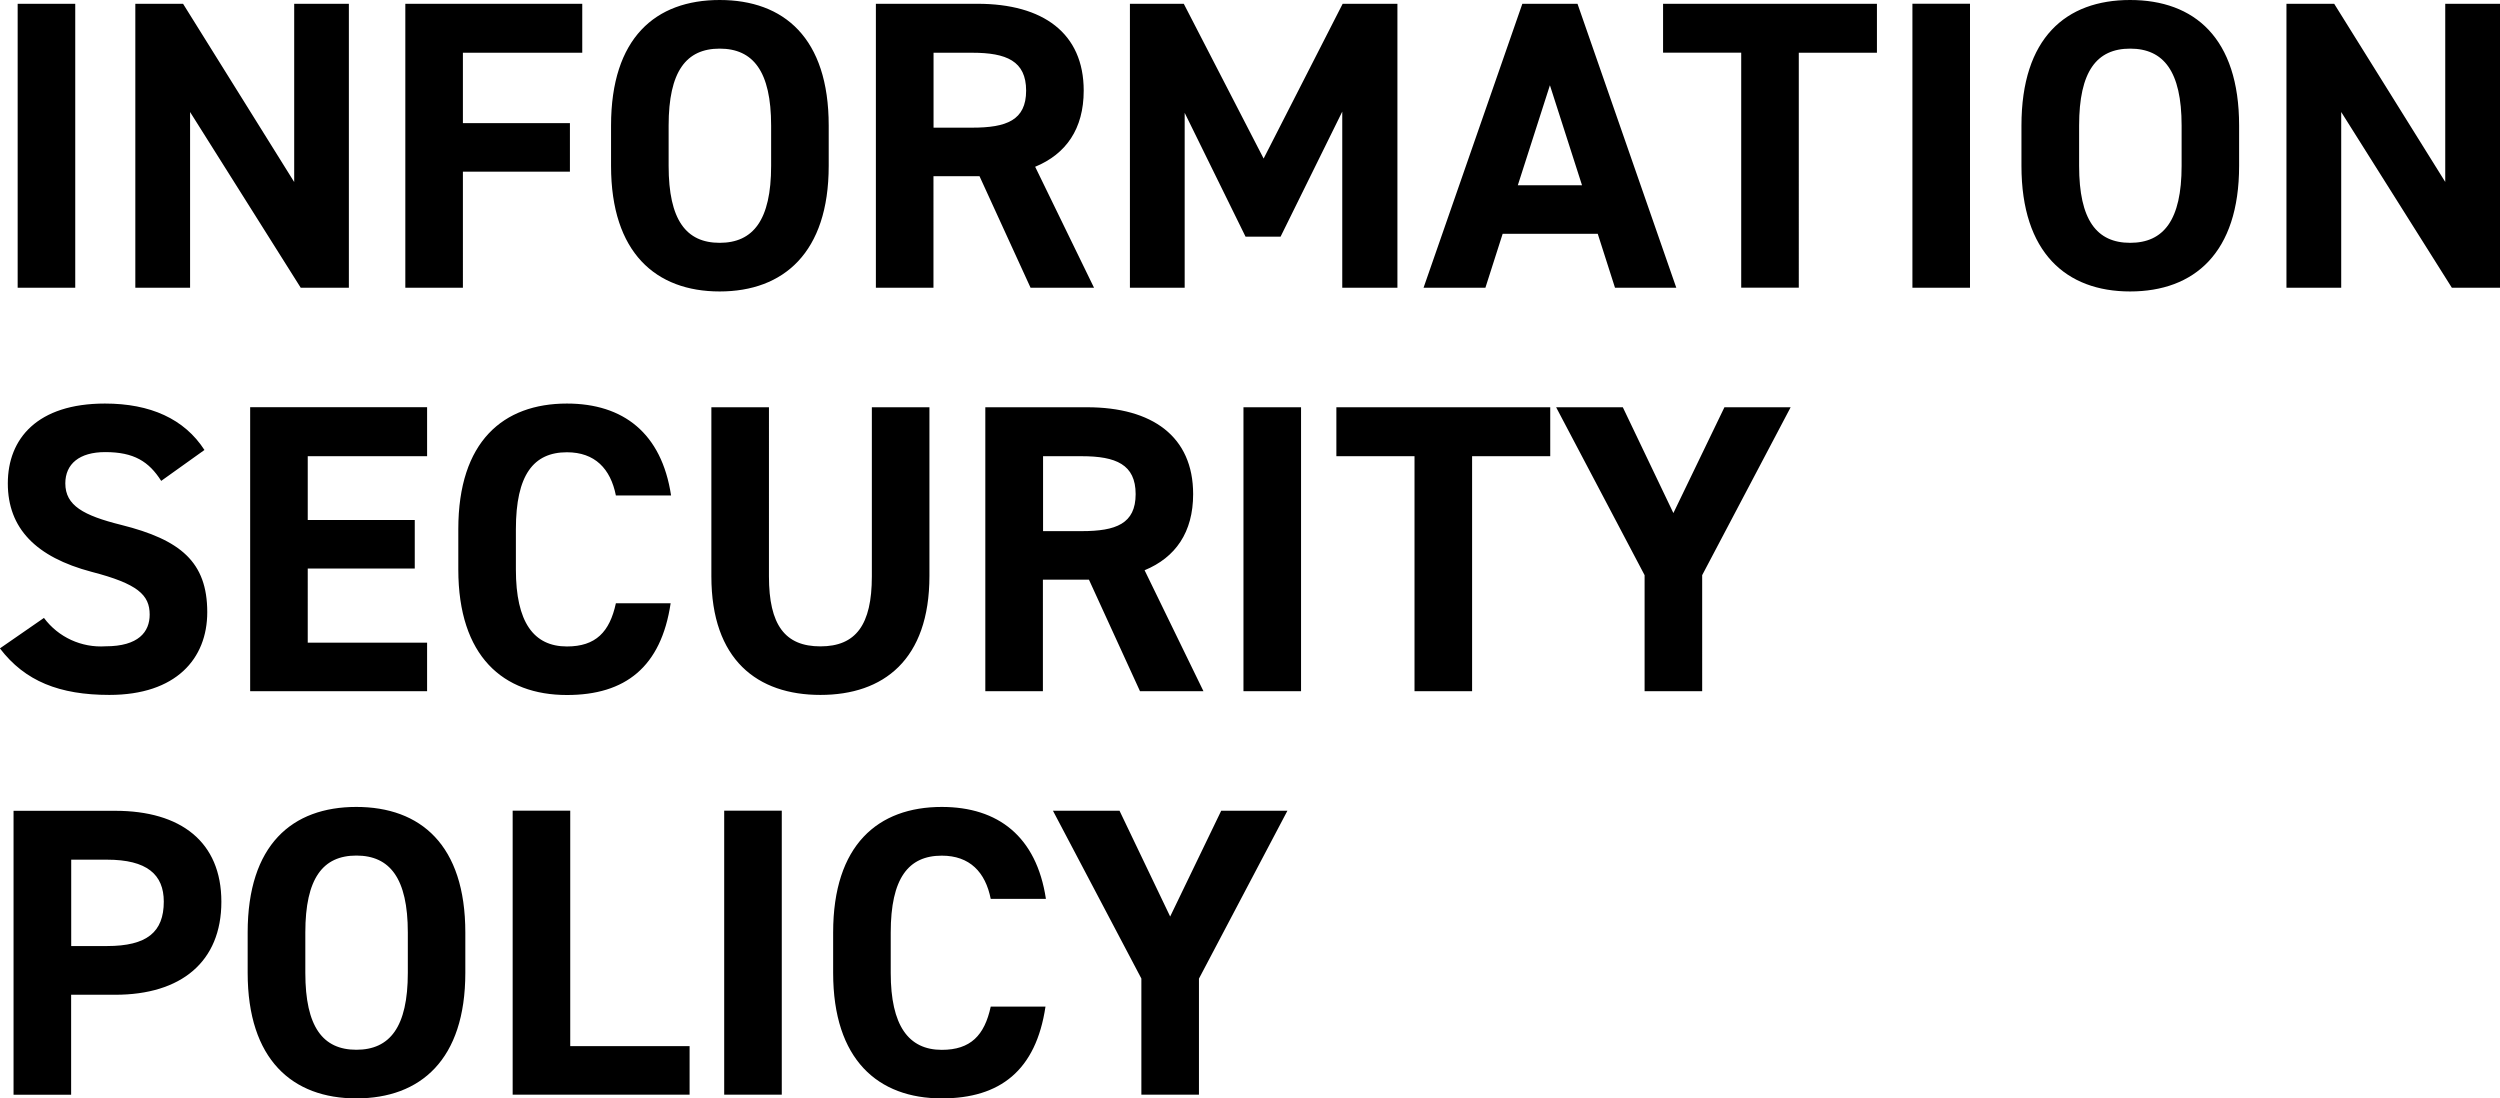 <svg xmlns="http://www.w3.org/2000/svg" width="310" height="136.2" viewBox="0 0 310 136.2"><g><path d="M9.34.47H2.19v35.21h7.14V.47Zm27.14 0v22.1L22.7.47h-5.92v35.21h6.79V13.89l13.72 21.79h5.97V.47h-6.79Zm13.78 0v35.21h7.14V21.29h13.27v-6.02H57.4V6.54h14.8V.47H50.26Zm52.5 20.1v-5C102.76 4.7 97.2 0 89.24 0S75.77 4.7 75.77 15.57v5c0 10.77 5.56 15.57 13.47 15.57s13.52-4.8 13.52-15.57Zm-19.85-5c0-6.74 2.19-9.54 6.33-9.54s6.38 2.8 6.38 9.54v5c0 6.74-2.24 9.54-6.38 9.54s-6.33-2.8-6.33-9.54v-5Zm52.75 20.11-7.3-15c3.83-1.58 6.02-4.7 6.02-9.44 0-7.14-5.05-10.77-13.16-10.77h-12.61v35.21h7.14V21.85h5.71l6.33 13.83h7.86Zm-19.9-19.85V6.54h4.8c4.23 0 6.68 1.02 6.68 4.7s-2.45 4.59-6.68 4.59h-4.8ZM146.79.47h-6.68v35.21h6.79V13.99l7.55 15.36h4.34l7.65-15.51v21.84h6.84V.47h-6.79l-9.8 19.19-9.9-19.19Zm37.4 35.21 2.14-6.69h11.79l2.14 6.69h7.6L195.61.47h-6.84l-12.25 35.21h7.66Zm8-25.11 3.98 12.4h-7.96l3.98-12.4ZM206.22.46v6.07h9.69v29.14h7.14V6.54h9.69V.47h-26.53Zm38.06 0h-7.14v35.22h7.14V.46Zm33.37 20.11v-5C277.65 4.7 272.09 0 264.13 0s-13.47 4.7-13.47 15.57v5c0 10.77 5.56 15.57 13.47 15.57 7.96 0 13.52-4.79 13.52-15.57Zm-19.84-5c0-6.74 2.19-9.54 6.33-9.54s6.38 2.8 6.38 9.54v5c0 6.74-2.24 9.54-6.38 9.54s-6.33-2.81-6.33-9.54v-5ZM303.21.46v22.1L289.44.47h-5.92v35.21h6.79V13.89l13.72 21.79H310V.47h-6.79ZM25.36 55.81c-2.5-3.88-6.73-5.77-12.35-5.77-8.37 0-12.04 4.34-12.04 9.9s3.47 9.14 10.4 10.97c5.71 1.48 7.19 2.86 7.19 5.3 0 2.14-1.38 3.93-5.46 3.93-2.98.2-5.87-1.12-7.65-3.52L-.01 80.4c3.11 4.08 7.4 5.77 13.57 5.77 8.27 0 12.14-4.49 12.14-10.26 0-6.23-3.32-8.98-10.66-10.82-4.69-1.17-6.94-2.4-6.94-5.15 0-2.4 1.73-3.88 4.95-3.88 3.57 0 5.41 1.17 6.94 3.57l5.36-3.83Zm5.66-5.31v35.21h21.94v-6.02h-14.8V70.5h13.27v-6.02H38.16v-7.91h14.8v-6.08H31.02Zm52.19 10.92c-1.17-7.71-5.92-11.38-12.91-11.38-7.9 0-13.47 4.7-13.47 15.57v5c0 10.77 5.56 15.57 13.47 15.57 7.24 0 11.68-3.47 12.86-11.38h-6.79c-.77 3.57-2.5 5.36-6.07 5.36-4.13 0-6.33-3.01-6.33-9.54v-5c0-6.74 2.19-9.54 6.33-9.54 3.47 0 5.41 2.04 6.07 5.36h6.84Zm24.9-10.92v20.97c0 6.02-1.99 8.68-6.38 8.68s-6.38-2.65-6.38-8.68V50.5h-7.14v20.97c0 10.36 5.71 14.7 13.52 14.7s13.52-4.34 13.52-14.75V50.5h-7.14Zm41.12 35.21-7.3-15c3.83-1.58 6.02-4.7 6.02-9.44 0-7.14-5.05-10.77-13.16-10.77h-12.61v35.21h7.14V71.88h5.71l6.33 13.83h7.86Zm-19.89-19.85v-9.29h4.8c4.23 0 6.68 1.02 6.68 4.7s-2.45 4.59-6.68 4.59h-4.8Zm31.99-15.36h-7.14v35.21h7.14V50.5Zm4.38 0v6.07h9.69v29.14h7.14V56.57h9.69V50.5H165.7Zm27.25 0 10.97 20.82v14.39h7.14V71.32l10.97-20.82h-8.21l-6.33 13.12-6.27-13.12h-8.27ZM14.29 123.35c8.16 0 13.16-4.08 13.16-11.53s-5.05-11.28-13.16-11.28H1.68v35.21h7.14v-12.4h5.46Zm-5.46-6.03V106.6h4.44c4.95 0 7.04 1.84 7.04 5.2 0 3.78-2.09 5.51-7.04 5.51H8.83Zm48.87 3.31v-5c0-10.87-5.56-15.57-13.52-15.57s-13.47 4.7-13.47 15.57v5c0 10.77 5.56 15.57 13.47 15.57 7.96 0 13.52-4.79 13.52-15.57Zm-19.84-5c0-6.74 2.19-9.54 6.33-9.54s6.38 2.8 6.38 9.54v5c0 6.74-2.24 9.54-6.38 9.54s-6.33-2.81-6.33-9.54v-5Zm32.85-15.11h-7.14v35.22h21.94v-6.02h-14.8v-29.2Zm26.23 0H89.8v35.22h7.14v-35.22Zm32.75 10.92c-1.17-7.71-5.92-11.38-12.91-11.38-7.9 0-13.47 4.7-13.47 15.57v5c0 10.77 5.56 15.57 13.47 15.57 7.24 0 11.68-3.47 12.86-11.38h-6.79c-.77 3.57-2.5 5.36-6.07 5.36-4.13 0-6.33-3.01-6.33-9.54v-5c0-6.74 2.19-9.54 6.33-9.54 3.47 0 5.41 2.04 6.07 5.36h6.83Zm.87-10.92 10.97 20.82v14.4h7.14v-14.39l10.97-20.82h-8.21l-6.33 13.12-6.28-13.12h-8.27Z"/></g></svg>